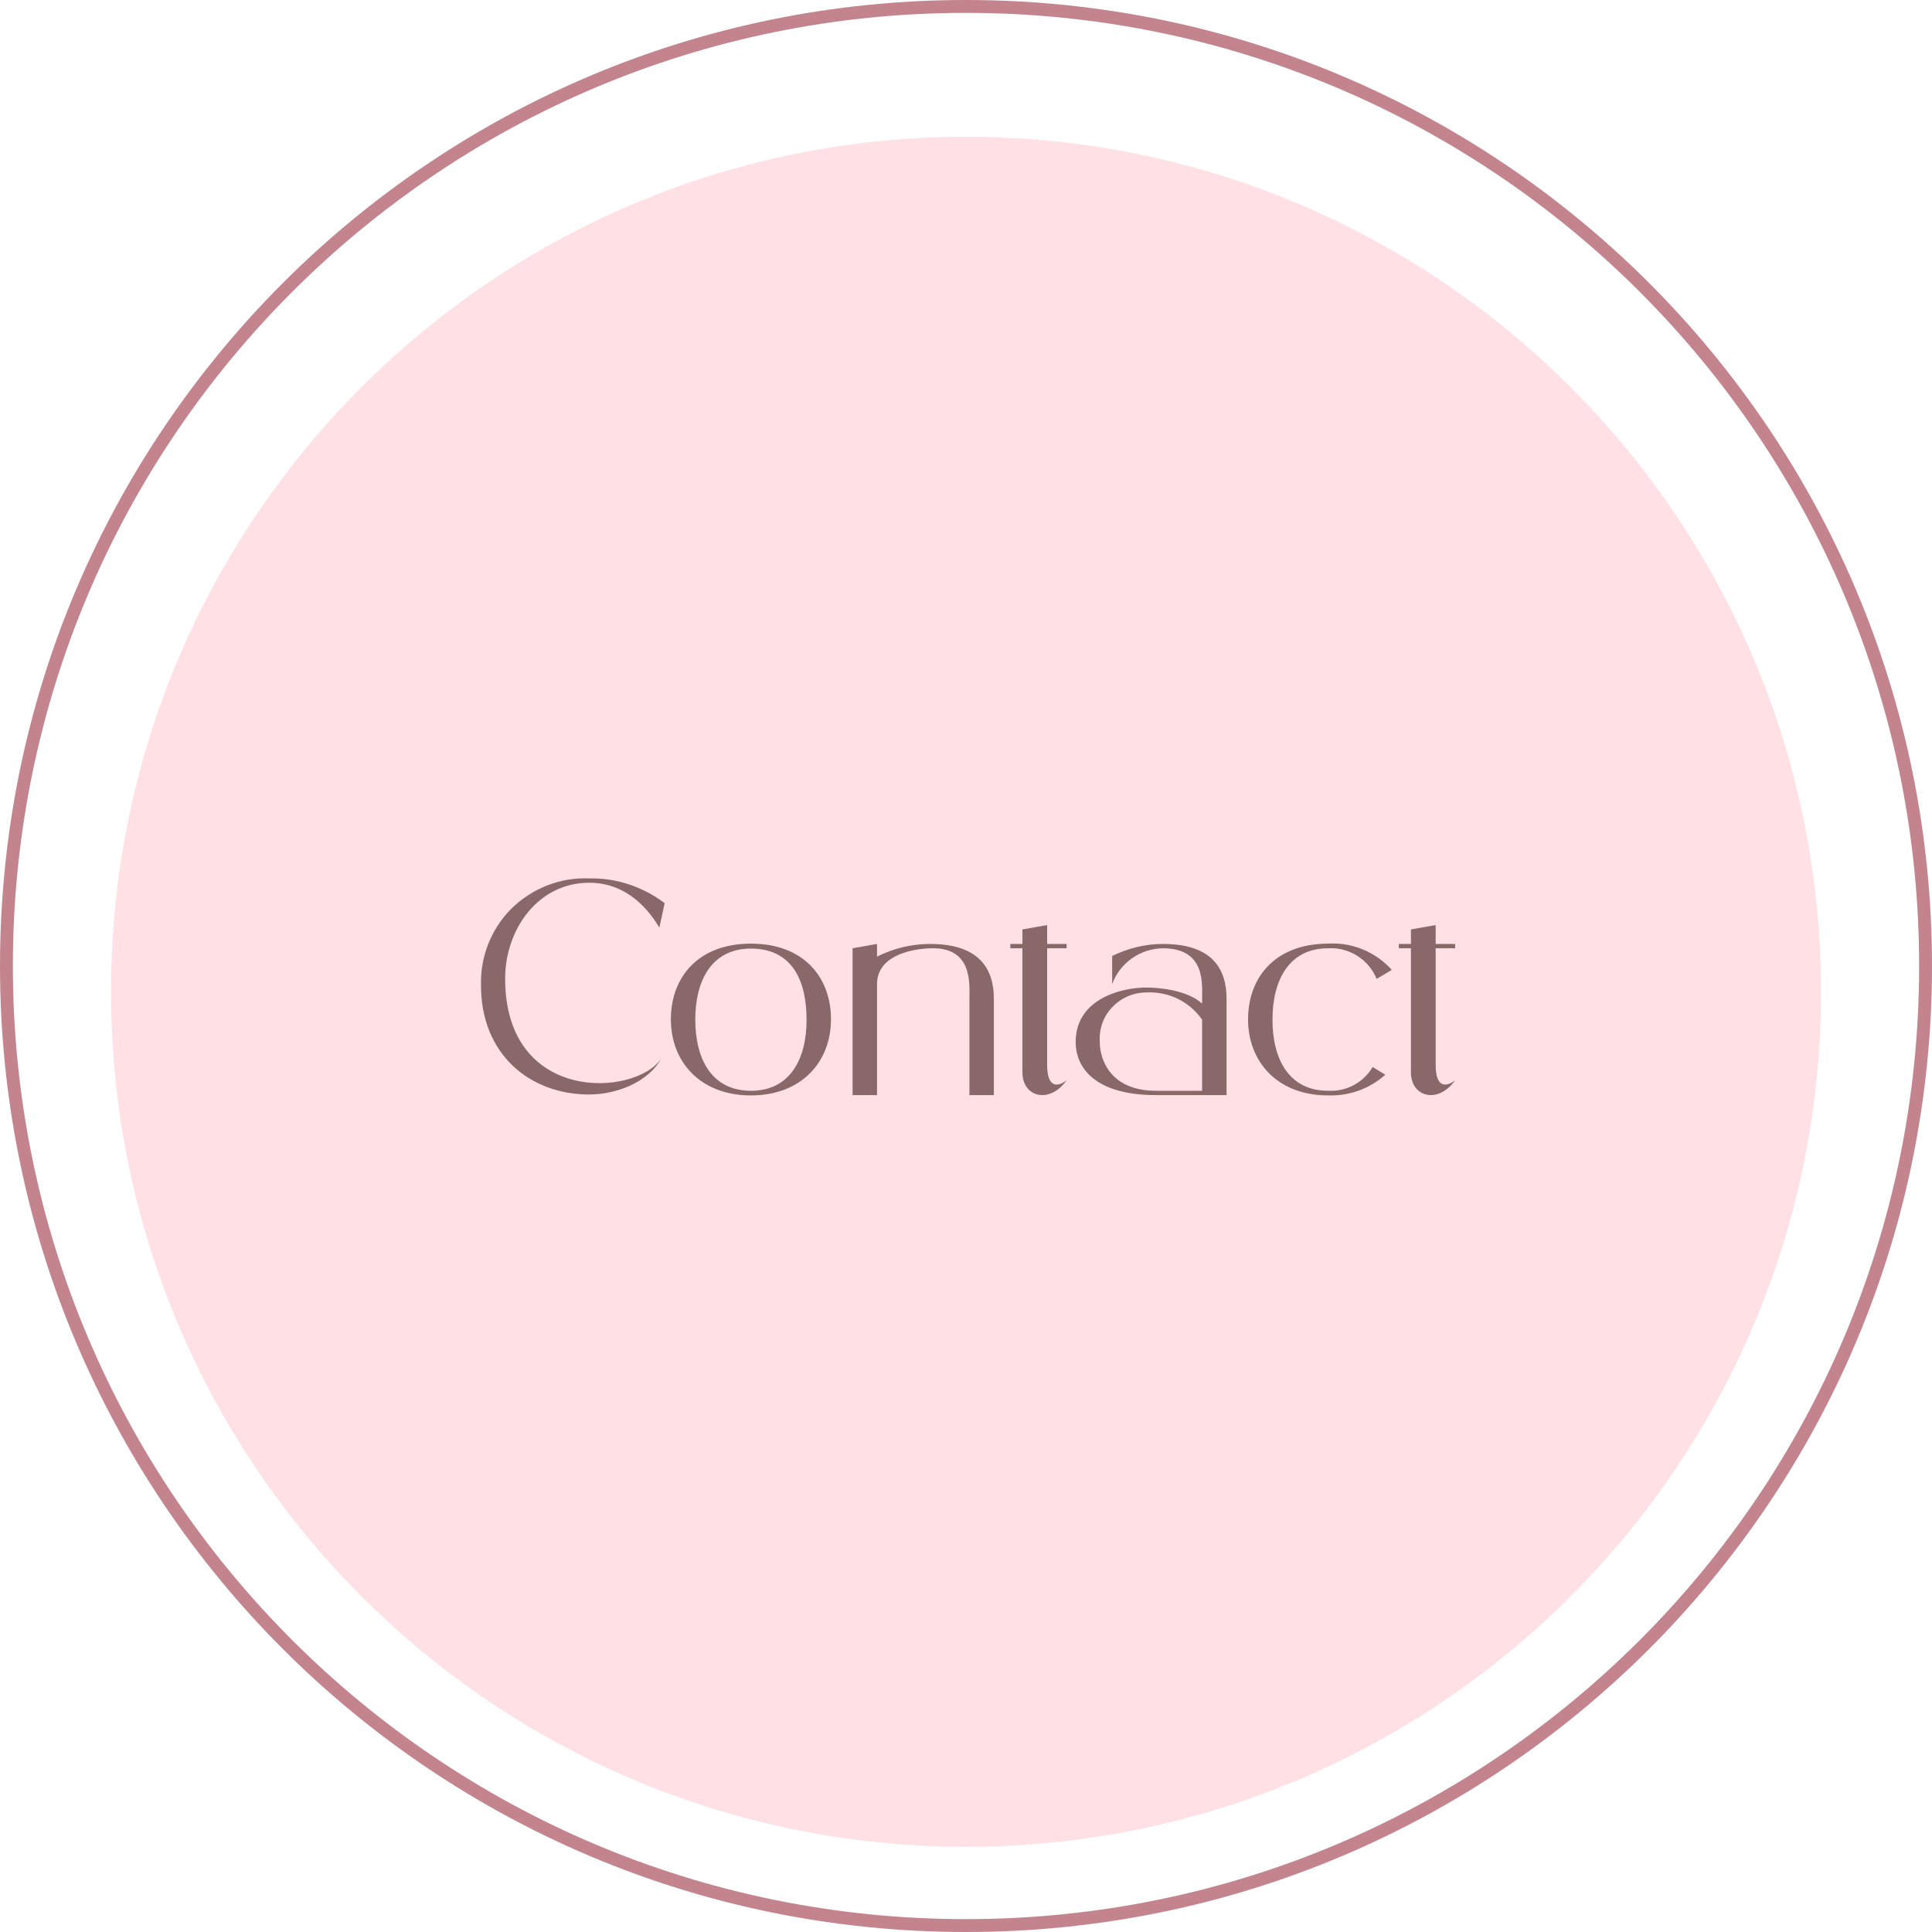 <svg width="150" height="150" viewBox="0 0 150 150" fill="none" xmlns="http://www.w3.org/2000/svg">
<g clip-path="url(#clip0_2754_924)">
<g filter="url(#filter0_d_2754_924)">
<path d="M56.063 103.727C56.045 103.609 56.013 103.494 55.966 103.383C55.289 102.239 54.639 101.095 53.918 99.968C52.883 98.328 51.834 96.697 50.77 95.073C49.443 93.039 48.081 91.022 46.733 88.996L43.332 83.904C43.027 83.443 42.735 82.975 42.412 82.527C41.616 81.413 40.807 80.308 39.998 79.202C39.232 78.164 38.528 77.084 37.888 75.968C37.411 75.138 36.951 74.295 36.531 73.435C35.943 72.271 35.425 71.074 34.979 69.852C34.943 69.744 34.926 69.632 34.886 69.456C35.131 69.577 35.339 69.76 35.487 69.985C36.964 72.024 38.485 74.028 39.856 76.136C41.333 78.411 42.823 80.686 44.278 82.966C45.224 84.42 46.166 85.882 47.104 87.34C48.161 88.992 49.209 90.648 50.27 92.299C51.075 93.555 51.886 94.807 52.702 96.054C53.215 96.837 53.746 97.615 54.276 98.39C54.36 98.502 54.452 98.608 54.551 98.708C54.657 98.57 54.551 98.489 54.524 98.407C53.949 97.306 53.368 96.205 52.782 95.104C52.428 94.441 52.061 93.779 51.698 93.121C51.026 91.904 50.372 90.686 49.686 89.478C48.719 87.757 47.748 86.037 46.772 84.317L44.057 79.525C43.04 77.736 42.014 75.947 41.002 74.153C40.4 73.086 39.812 72.002 39.211 70.949C38.326 69.349 37.402 67.753 36.513 66.149C36.235 65.65 36.009 65.125 35.744 64.617C35.532 64.187 35.301 63.783 35.063 63.387C34.541 62.562 33.993 61.744 33.458 60.923C32.528 59.552 31.684 58.129 30.928 56.66C30.565 55.953 30.31 55.198 30.172 54.419C30.128 54.134 30.128 53.844 30.172 53.559C30.195 53.39 30.252 53.227 30.34 53.079C30.428 52.931 30.545 52.802 30.685 52.699C31.071 52.394 31.564 52.245 32.06 52.286C32.365 52.755 32.688 53.228 32.984 53.714C33.988 55.374 34.996 57.03 35.978 58.703C36.606 59.774 37.194 60.854 37.795 61.959C40.688 67.194 43.354 72.544 46.082 77.873C47.409 80.415 48.665 82.966 49.974 85.504C50.69 86.897 51.468 88.265 52.185 89.658C52.693 90.656 53.149 91.68 53.626 92.695C53.887 93.246 54.122 93.809 54.391 94.359C54.935 95.478 55.479 96.592 56.045 97.701C56.324 98.243 56.664 98.755 56.956 99.293C57.125 99.598 57.273 99.914 57.398 100.239C57.584 100.734 57.743 101.237 57.911 101.736C58.054 102.161 58.314 102.539 58.663 102.828C58.832 102.998 59.058 103.103 59.3 103.125C59.353 103.05 59.393 102.967 59.419 102.88C59.472 102.54 59.494 102.196 59.561 101.861C59.612 101.66 59.682 101.464 59.769 101.276C59.074 99.603 58.38 97.908 57.681 96.218C56.632 93.657 55.582 91.099 54.533 88.544C53.929 87.079 53.327 85.611 52.729 84.14C52.001 82.351 51.275 80.56 50.553 78.768C49.775 76.83 48.999 74.886 48.227 72.936C47.484 71.043 46.747 69.148 46.016 67.25C45.132 64.936 44.247 62.617 43.363 60.295C42.537 58.047 41.718 55.796 40.904 53.542C40.201 51.594 39.511 49.637 38.817 47.684C38.58 47.028 38.58 46.314 38.817 45.658C38.937 45.335 39.129 45.041 39.379 44.798C39.746 44.461 40.227 44.265 40.732 44.247C40.868 44.231 41.006 44.257 41.127 44.32C41.248 44.383 41.347 44.481 41.408 44.6C41.512 44.776 41.595 44.962 41.656 45.155C41.753 45.486 41.82 45.826 41.908 46.157C41.996 46.488 42.085 46.867 42.209 47.211C42.815 48.85 43.46 50.475 44.039 52.123C44.376 53.078 44.623 54.062 44.924 55.035C44.977 55.211 45.017 55.392 45.083 55.559C45.804 57.396 46.533 59.228 47.25 61.065C47.661 62.127 48.055 63.215 48.439 64.265C49.412 66.957 50.379 69.654 51.34 72.355C52.136 74.592 52.914 76.837 53.697 79.082C54.953 82.691 56.196 86.304 57.456 89.908C58.19 92.021 58.939 94.127 59.702 96.226C60.26 97.775 60.839 99.314 61.409 100.858C61.421 100.901 61.442 100.941 61.47 100.976C61.498 101.01 61.533 101.039 61.573 101.061C61.579 100.975 61.579 100.888 61.573 100.803C61.573 100.076 61.573 99.349 61.475 98.618C61.387 97.757 61.303 96.927 61.17 96.089C60.963 94.772 60.728 93.456 60.428 92.153C60.086 90.613 59.71 89.079 59.3 87.551C58.831 85.83 58.318 84.11 57.819 82.39C57.319 80.669 56.801 78.949 56.284 77.198C55.63 75.016 55.033 72.824 54.493 70.622C54.228 69.542 53.985 68.471 53.702 67.374C52.981 64.592 52.233 61.809 51.491 59.022C50.681 55.903 49.872 52.781 49.089 49.658C48.789 48.458 48.554 47.245 48.28 46.041C48.072 45.155 47.838 44.273 47.635 43.383C47.36 42.123 47.095 40.858 46.825 39.602C46.769 39.174 46.755 38.742 46.785 38.312C46.792 38.168 46.842 38.029 46.929 37.913C47.017 37.797 47.138 37.708 47.276 37.658C47.521 37.546 47.779 37.466 48.046 37.422C48.976 37.297 49.915 37.249 50.854 37.28H50.978C51.468 37.301 51.557 37.379 51.53 37.869C51.506 38.374 51.558 38.88 51.685 39.37C51.84 40.019 51.919 40.686 52.074 41.336C52.353 42.497 52.667 43.654 52.959 44.811C53.272 45.964 53.497 47.139 53.631 48.325C53.737 49.379 54.024 50.394 54.232 51.422C54.617 53.327 55.024 55.228 55.422 57.129C55.652 58.239 55.864 59.349 56.112 60.458C56.426 62.007 56.731 63.555 57.04 65.103C57.385 66.85 57.733 68.596 58.084 70.342C58.358 71.713 58.635 73.082 58.915 74.45C59.229 75.977 59.539 77.504 59.857 79.03C60.175 80.557 60.485 82.041 60.808 83.547C61.047 84.633 61.293 85.72 61.546 86.807C62.041 88.957 62.528 91.108 63.054 93.258C63.58 95.409 64.146 97.559 64.695 99.68C64.73 99.813 64.783 99.942 64.858 100.162C64.92 99.994 64.942 99.814 64.92 99.637C64.92 99.478 64.92 99.314 64.92 99.151C64.92 98.987 64.92 98.828 64.885 98.669C64.85 98.51 64.836 98.428 64.827 98.308C64.779 97.319 64.743 96.325 64.677 95.336C64.628 94.609 64.54 93.886 64.469 93.164C64.457 93.084 64.45 93.004 64.447 92.923C64.407 92.155 64.328 91.39 64.208 90.63C64.138 90.11 64.115 89.581 64.054 89.061C63.992 88.54 63.908 87.977 63.841 87.435C63.744 86.674 63.651 85.912 63.554 85.151C63.519 84.85 63.474 84.549 63.43 84.248C63.236 82.957 63.041 81.667 62.851 80.411C62.754 79.77 62.661 79.121 62.563 78.489C62.409 77.491 62.245 76.493 62.086 75.478C61.949 74.579 61.82 73.675 61.679 72.777C61.537 71.878 61.365 70.863 61.237 69.903C61.131 69.202 61.047 68.501 60.945 67.8C60.856 67.181 60.759 66.561 60.662 65.938C60.596 65.508 60.525 65.078 60.459 64.622C60.335 63.761 60.211 62.901 60.1 62.041C59.99 61.181 59.914 60.437 59.817 59.632C59.755 59.112 59.671 58.592 59.609 58.071C59.547 57.551 59.512 57.103 59.459 56.622C59.384 55.959 59.3 55.297 59.225 54.635C59.167 54.153 59.127 53.667 59.07 53.185C59.012 52.703 58.933 52.105 58.867 51.564C58.809 51.099 58.76 50.639 58.703 50.179C58.628 49.555 58.548 48.931 58.477 48.312C58.42 47.766 58.376 47.224 58.318 46.682C58.261 46.14 58.185 45.555 58.119 44.996C58.119 44.875 58.093 44.751 58.079 44.63C58 43.908 57.92 43.185 57.845 42.48C57.792 41.916 57.748 41.349 57.695 40.785C57.624 40.062 57.549 39.34 57.474 38.635V38.514C57.425 37.787 57.403 37.06 57.319 36.333C57.248 35.731 57.208 35.125 57.199 34.518C57.191 33.912 57.266 33.714 57.854 33.499C58.008 33.44 58.171 33.407 58.336 33.4C59.002 33.355 59.671 33.384 60.33 33.486C60.537 33.515 60.745 33.526 60.954 33.52L61.688 33.546C62.172 34.117 62.504 34.795 62.652 35.52C62.802 36.084 62.898 36.66 62.939 37.241C62.983 37.886 63.081 38.531 63.151 39.172C63.2 39.602 63.244 40.032 63.28 40.437C63.333 41.103 63.373 41.77 63.43 42.437C63.496 43.202 63.572 43.964 63.647 44.729V44.849C63.695 45.658 63.735 46.467 63.797 47.275C63.859 48.084 63.939 48.927 64.014 49.753C64.014 49.791 64.014 49.83 64.014 49.873C64.062 50.841 64.058 51.822 64.177 52.781C64.297 53.74 64.177 54.604 64.381 55.503C64.385 55.543 64.385 55.584 64.381 55.624C64.429 56.699 64.438 57.774 64.544 58.841C64.637 59.787 64.58 60.742 64.743 61.684C64.757 61.866 64.757 62.048 64.743 62.23C64.743 63.486 64.863 64.738 64.982 65.985C64.984 66.005 64.984 66.025 64.982 66.045C65.031 66.996 65.057 67.951 65.132 68.897C65.208 69.843 65.203 70.918 65.349 71.908C65.351 71.929 65.351 71.951 65.349 71.972C65.398 72.832 65.438 73.667 65.5 74.519C65.561 75.37 65.592 76.334 65.721 77.237C65.723 77.277 65.723 77.317 65.721 77.357C65.774 78.166 65.809 78.975 65.875 79.783C65.928 80.467 66.013 81.147 66.083 81.83C66.083 81.891 66.083 81.955 66.083 82.015C66.132 82.678 66.172 83.344 66.234 84.011C66.296 84.678 66.379 85.254 66.446 85.878C66.503 86.403 66.539 86.927 66.596 87.448C66.654 87.968 66.733 88.613 66.804 89.194C66.853 89.624 66.91 90.054 66.954 90.458C67.052 91.319 67.127 92.149 67.237 92.992C67.374 94.011 67.543 95.031 67.68 96.05C67.817 97.069 67.949 97.972 68.095 98.932C68.179 99.474 68.285 100.007 68.378 100.545C68.52 100.6 68.56 100.493 68.591 100.407C68.798 99.919 68.922 99.402 68.958 98.876C68.958 98.063 68.958 97.254 68.958 96.441C68.936 95.921 68.829 95.4 68.767 94.88C68.706 94.359 68.661 93.912 68.599 93.43C68.418 92.08 68.542 90.716 68.445 89.366C68.347 88.015 68.445 86.785 68.316 85.495C68.219 84.342 68.316 83.185 68.197 82.054C68.087 80.82 68.171 79.581 68.064 78.351C67.958 77.121 68.064 75.878 67.945 74.648C67.834 73.331 67.945 72.011 67.817 70.699C67.697 69.22 67.817 67.74 67.693 66.265C67.551 64.342 67.693 62.394 67.565 60.493C67.428 58.243 67.498 55.994 67.467 53.744C67.436 51.495 67.467 49.241 67.467 46.992C67.467 46.561 67.538 46.105 67.565 45.658C67.593 45.437 67.593 45.213 67.565 44.992C67.419 44.131 67.529 43.271 67.454 42.385C67.344 41.095 67.397 39.83 67.304 38.557C67.234 37.648 67.214 36.737 67.242 35.826C67.26 34.835 67.343 33.847 67.49 32.867C67.55 32.425 67.7 32 67.932 31.615C67.964 31.534 68.013 31.46 68.076 31.397C68.138 31.335 68.212 31.285 68.294 31.25C68.377 31.216 68.465 31.198 68.555 31.197C68.644 31.196 68.733 31.212 68.816 31.245C69.9 31.519 70.963 31.869 71.996 32.29C72.29 32.441 72.563 32.628 72.809 32.845C72.938 32.95 73.041 33.081 73.109 33.231C73.177 33.38 73.21 33.542 73.203 33.705C73.241 34.414 73.208 35.124 73.106 35.826C73.081 35.968 73.071 36.112 73.075 36.256C73.03 38.243 72.987 40.229 72.946 42.213C72.946 42.742 72.946 43.267 72.946 43.796C72.915 44.656 72.867 45.516 72.84 46.402C72.814 47.288 72.88 48.123 72.796 48.957C72.69 50.093 72.796 51.228 72.681 52.359C72.566 53.49 72.646 54.63 72.548 55.757C72.451 56.884 72.522 57.908 72.429 58.974C72.336 60.041 72.398 61.202 72.301 62.312C72.203 63.422 72.301 64.622 72.177 65.753C72.062 67.073 72.177 68.389 72.049 69.701C71.92 71.323 72.026 72.944 71.929 74.562C71.774 77.056 71.841 79.546 71.828 82.041C71.814 84.536 71.796 87.031 71.858 89.525C71.894 90.983 71.942 92.437 71.973 93.895C71.99 94.24 72.028 94.583 72.088 94.923C72.131 95.057 72.187 95.187 72.256 95.31C72.34 95.19 72.424 95.121 72.442 95.043C72.531 94.669 72.615 94.291 72.672 93.912C72.743 93.43 72.787 92.949 72.836 92.467C72.911 91.762 72.982 91.056 73.052 90.355V90.235C73.101 89.375 73.154 88.514 73.203 87.628C73.251 86.742 73.256 85.886 73.353 85.022C73.424 84.415 73.375 83.8 73.468 83.203C73.618 82.239 73.468 81.258 73.671 80.299C73.678 80.198 73.678 80.096 73.671 79.994C73.72 79.168 73.729 78.334 73.831 77.512C73.906 76.906 73.906 76.299 73.95 75.693C74.008 74.832 74.092 73.972 74.167 73.112V73.052C74.22 72.144 74.229 71.228 74.326 70.325C74.423 69.422 74.375 68.544 74.538 67.663C74.541 67.643 74.541 67.622 74.538 67.602C74.587 66.777 74.627 65.947 74.689 65.121C74.751 64.295 74.83 63.426 74.905 62.583C74.907 62.541 74.907 62.5 74.905 62.458C74.958 61.632 74.998 60.802 75.06 59.977C75.118 59.228 75.197 58.488 75.268 57.74V57.62C75.317 56.875 75.356 56.127 75.418 55.379C75.48 54.63 75.555 53.972 75.626 53.267C75.626 53.207 75.626 53.146 75.626 53.086C75.675 52.359 75.715 51.632 75.776 50.906C75.838 50.179 75.918 49.538 75.989 48.854C75.989 48.794 75.989 48.733 75.989 48.673C76.037 48.007 76.077 47.34 76.139 46.678C76.201 46.015 76.285 45.434 76.347 44.811C76.404 44.286 76.444 43.761 76.493 43.237C76.572 42.454 76.656 41.671 76.731 40.884C76.785 40.303 76.816 39.714 76.886 39.133C76.97 38.411 77.081 37.688 77.183 36.983C77.213 36.841 77.232 36.697 77.24 36.553C77.24 35.581 77.333 34.613 77.377 33.641C77.392 32.929 77.58 32.23 77.925 31.602C78.059 31.343 78.274 31.131 78.54 31L80.26 31.671C80.605 31.804 80.963 31.92 81.304 32.075C81.706 32.252 82.096 32.453 82.471 32.677C82.797 32.881 83.068 33.158 83.261 33.486C83.453 33.813 83.561 34.18 83.577 34.557C83.604 34.843 83.604 35.131 83.577 35.417C83.528 35.847 83.449 36.299 83.387 36.738C83.325 37.176 83.285 37.542 83.241 37.942C83.188 38.467 83.144 38.991 83.086 39.512C83.028 40.032 82.949 40.596 82.883 41.138C82.834 41.516 82.776 41.899 82.732 42.278C82.635 43.138 82.555 43.968 82.449 44.811C82.343 45.654 82.219 46.411 82.113 47.211C82.007 48.011 81.932 48.738 81.83 49.499C81.728 50.26 81.6 51.022 81.494 51.783C81.388 52.544 81.304 53.349 81.202 54.127C81.118 54.772 81.025 55.417 80.933 56.05C80.866 56.51 80.787 56.97 80.72 57.43C80.555 58.549 80.394 59.67 80.238 60.794C80.141 61.512 80.057 62.235 79.955 62.944C79.853 63.654 79.734 64.463 79.628 65.224C79.566 65.654 79.513 66.084 79.456 66.549C79.411 66.888 79.371 67.233 79.323 67.572C79.168 68.652 79.004 69.723 78.859 70.815C78.752 71.615 78.673 72.42 78.576 73.224C78.518 73.684 78.438 74.144 78.376 74.605C78.315 75.065 78.27 75.405 78.226 75.809C78.133 76.669 78.049 77.495 77.948 78.338C77.886 78.863 77.802 79.379 77.74 79.903C77.678 80.428 77.642 80.867 77.589 81.349C77.514 82.054 77.426 82.755 77.359 83.46C77.297 84.063 77.262 84.669 77.205 85.276C77.147 85.882 77.068 86.6 76.997 87.263C76.997 87.323 76.997 87.383 76.997 87.443C76.944 88.213 76.904 88.979 76.842 89.749C76.78 90.519 76.701 91.237 76.63 91.981C76.63 92.063 76.63 92.144 76.63 92.222C76.577 93.031 76.532 93.839 76.475 94.648C76.475 94.927 76.409 95.207 76.382 95.508C76.382 95.598 76.356 95.714 76.51 95.77C76.537 95.732 76.594 95.693 76.603 95.646C76.898 94.037 77.2 92.427 77.51 90.815C77.753 89.525 77.996 88.235 78.222 86.944C78.416 85.809 78.58 84.665 78.761 83.529C78.942 82.394 79.155 81.177 79.349 79.998C79.447 79.379 79.526 78.755 79.624 78.136C79.778 77.099 79.946 76.058 80.097 75.017C80.203 74.321 80.282 73.615 80.384 72.914C80.486 72.213 80.61 71.516 80.711 70.82C80.813 70.123 80.906 69.456 81.003 68.777C81.1 68.097 81.202 67.374 81.304 66.673L81.587 64.549L81.932 62.273C82.029 61.611 82.118 60.949 82.219 60.291C82.365 59.331 82.524 58.372 82.662 57.413C82.768 56.733 82.861 56.054 82.962 55.374C83.051 54.815 83.139 54.256 83.236 53.697C83.343 53.06 83.457 52.407 83.568 51.783C83.732 50.85 83.891 49.912 84.054 48.974C84.218 48.037 84.391 47.022 84.581 46.05C84.983 43.981 85.381 41.916 85.814 39.856C86.199 38.032 86.632 36.221 87.048 34.402C87.185 33.813 87.322 33.219 87.468 32.63C87.552 32.307 87.685 32.234 88.016 32.333C88.636 32.516 89.212 32.817 89.71 33.219C90.258 33.65 90.794 34.114 91.346 34.544C91.932 35.034 92.611 35.406 93.345 35.641C93.659 35.725 93.936 35.904 94.137 36.153C94.339 36.401 94.453 36.706 94.464 37.022C94.529 37.67 94.483 38.324 94.327 38.957C93.885 40.888 93.442 42.828 92.974 44.755C92.458 46.946 91.931 49.132 91.395 51.314C90.968 53.035 90.525 54.764 90.068 56.501C89.241 59.723 88.419 62.953 87.579 66.157C86.938 68.609 86.252 71.052 85.611 73.504C85.01 75.775 84.417 78.05 83.842 80.334C83.397 82.143 82.981 83.96 82.595 85.783C82.255 87.387 81.972 89 81.662 90.609C81.596 90.949 81.516 91.284 81.472 91.624C81.437 91.882 81.441 92.149 81.428 92.411C81.335 92.476 81.269 92.549 81.428 92.686V92.407C81.649 92.042 81.806 91.644 81.892 91.228C82.317 89.852 82.725 88.471 83.117 87.086C83.559 85.508 84.001 83.921 84.444 82.355C85.04 80.205 85.646 78.054 86.243 75.903C86.522 74.888 86.796 73.869 87.075 72.85L88.892 66.097C89.281 64.663 89.673 63.23 90.068 61.796C90.522 60.173 90.982 58.553 91.448 56.936C91.952 55.185 92.456 53.43 92.974 51.68C93.354 50.389 93.765 49.099 94.15 47.839C94.397 46.979 94.72 46.187 95.034 45.37C95.366 44.475 95.587 43.546 95.844 42.63C96.147 41.452 96.512 40.289 96.936 39.146C97.175 38.54 97.498 37.969 97.895 37.447C98.12 37.145 98.426 36.908 98.78 36.764C98.889 36.704 99.011 36.673 99.136 36.673C99.26 36.673 99.383 36.704 99.492 36.764C100.046 37.049 100.538 37.438 100.938 37.908C101.38 38.428 101.782 38.961 102.198 39.495C102.724 40.175 103.371 40.757 104.108 41.215C104.592 41.496 105.107 41.724 105.643 41.895C106.567 42.204 107.5 42.492 108.424 42.806C109.239 43.063 110.001 43.458 110.675 43.972C111.251 44.416 111.682 45.014 111.913 45.693C112.123 46.374 112.434 47.022 112.837 47.615C113.24 48.206 113.727 48.737 114.283 49.194C115.143 49.871 116.081 50.448 117.078 50.914L119.325 52.007C119.783 53.204 120.426 54.326 121.23 55.336C121.807 56.122 122.304 56.962 122.712 57.843C122.977 58.436 123.127 59.072 123.154 59.718C123.176 60.712 123.392 61.693 123.791 62.609C124.089 63.259 124.502 63.853 125.011 64.364C125.476 64.828 125.962 65.275 126.417 65.749C126.739 66.089 127.034 66.451 127.302 66.832C128.014 67.873 128.288 69.141 128.067 70.372C127.961 71.095 127.788 71.805 127.682 72.523C127.631 72.885 127.623 73.252 127.66 73.615C127.748 74.475 127.899 75.336 127.974 76.196C128.034 76.742 128.034 77.293 127.974 77.839C127.927 78.32 127.963 78.806 128.08 79.276C128.244 80.046 128.469 80.807 128.655 81.572C128.774 82.063 128.876 82.562 128.973 83.056C129.03 83.379 128.996 83.71 128.876 84.015C128.827 84.166 128.818 84.325 128.85 84.48C128.89 84.766 128.881 85.057 128.823 85.34C128.565 86.529 128.204 87.695 127.744 88.824C127.271 90.058 126.793 91.288 126.333 92.527C126.188 92.927 126.081 93.34 125.962 93.749C125.921 93.843 125.903 93.944 125.909 94.046C125.946 94.509 125.934 94.974 125.874 95.435C125.827 96.225 125.641 97.002 125.325 97.732C124.802 98.997 123.988 100.13 122.946 101.043C121.93 101.947 120.809 102.734 119.608 103.388C118.666 103.904 117.706 104.394 116.755 104.902C116.369 105.105 115.989 105.316 115.614 105.534C114.468 106.239 113.219 106.771 111.909 107.112C111.147 107.325 110.358 107.429 109.565 107.422C109.043 107.422 108.521 107.422 108 107.422C107.478 107.422 106.837 107.353 106.262 107.267C105.362 107.106 104.454 106.99 103.542 106.919C103.211 106.919 102.883 106.833 102.552 106.824C100.895 106.77 99.26 107.198 97.856 108.054C96.701 108.742 95.512 109.37 94.344 110.037C92.673 110.992 91.015 111.968 89.348 112.923C88.591 113.353 87.831 113.783 87.066 114.183C86.208 114.648 85.35 115.112 84.479 115.547C83.74 115.912 82.984 116.256 82.219 116.588C81.025 117.117 79.797 117.574 78.545 117.955C77.391 118.296 76.217 118.566 75.029 118.764C73.65 118.984 72.249 119.051 70.855 118.962C69.546 118.881 68.251 118.658 66.994 118.295C65.076 117.735 63.241 116.932 61.537 115.908C60.145 115.062 58.815 114.122 57.558 113.095C57.058 112.695 56.536 112.325 56.01 111.96C54.233 110.682 52.353 109.546 50.389 108.562C49.17 107.941 47.863 107.499 46.511 107.25C45.596 107.047 44.649 107.014 43.721 107.151C43.279 107.241 42.837 107.25 42.421 107.302C41.82 107.37 41.223 107.452 40.626 107.508C40.314 107.538 40 107.538 39.688 107.508C38.296 107.397 36.93 107.08 35.638 106.566C33.84 105.805 32.131 104.861 30.539 103.749C28.646 102.409 26.893 100.891 25.308 99.216C25.076 98.996 24.888 98.739 24.75 98.454C24.887 98.386 25.039 98.351 25.193 98.351C25.346 98.351 25.498 98.386 25.635 98.454C25.853 98.573 26.049 98.727 26.214 98.91C26.879 99.691 27.634 100.394 28.465 101.005C29.41 101.739 30.411 102.403 31.459 102.992C32.196 103.421 32.995 103.74 33.829 103.938C34.112 104.007 34.408 104.007 34.691 103.938C34.854 103.898 35.005 103.824 35.133 103.719C35.262 103.615 35.365 103.484 35.434 103.336C35.576 103.069 35.656 102.776 35.669 102.476C35.691 101.178 35.992 99.899 36.553 98.721C36.818 98.149 37.132 97.598 37.437 97.035C37.565 96.779 37.743 96.551 37.964 96.364C38.191 96.185 38.377 95.962 38.512 95.71C38.685 95.382 38.719 95.001 38.609 94.648C38.477 94.218 38.242 93.824 37.924 93.499C37.318 92.861 36.647 92.284 35.921 91.779C34.355 90.661 32.675 89.723 31.025 88.738C29.699 87.942 28.372 87.142 27.046 86.312C26.291 85.837 25.611 85.258 25.029 84.592C24.728 84.284 24.406 83.997 24.065 83.731C22.615 82.441 21.553 80.979 21.288 79.052C21.288 78.996 21.319 78.94 21.346 78.854C21.845 79.005 22.305 79.255 22.699 79.59C23.141 79.947 23.583 80.338 24.025 80.712C25.042 81.572 26.006 82.497 27.121 83.293C28.377 84.192 29.584 85.159 30.813 86.097C32.471 87.357 34.139 88.605 35.788 89.869C36.982 90.79 38.154 91.727 39.326 92.665C40.241 93.396 41.156 94.132 42.063 94.88C42.505 95.258 42.947 95.663 43.389 96.063C44.154 96.751 44.902 97.452 45.68 98.132C46.684 99.013 47.71 99.874 48.775 100.656C48.889 100.773 49.026 100.866 49.178 100.927C49.331 100.989 49.495 101.018 49.66 101.013C49.654 100.918 49.637 100.824 49.607 100.734C49.356 100.197 49.038 99.693 48.66 99.233C47.679 97.977 46.685 96.728 45.68 95.486C44.682 94.288 43.61 93.151 42.47 92.08C41.43 91.082 40.404 90.071 39.352 89.069C38.569 88.338 37.756 87.645 36.955 86.919C36.31 86.342 35.673 85.762 35.023 85.198C34.373 84.635 33.776 84.123 33.152 83.585C32.746 83.237 32.339 82.888 31.936 82.536C31.322 81.99 30.711 81.439 30.092 80.893C29.398 80.282 28.699 79.68 28.005 79.065C27.788 78.876 27.563 78.669 27.368 78.48C26.484 77.684 25.573 76.906 24.715 76.097C23.822 75.35 23.003 74.522 22.27 73.624C21.315 72.393 20.873 70.857 21.032 69.323C21.044 69.308 21.058 69.294 21.071 69.28C21.195 69.155 21.368 69.189 21.514 69.228C22.038 69.365 22.526 69.611 22.942 69.951C23.773 70.59 24.535 71.311 25.215 72.101C25.984 73.009 26.78 73.891 27.554 74.794C27.996 75.319 28.439 75.861 28.881 76.389C29.093 76.639 29.323 76.867 29.553 77.112C30.309 77.972 31.207 78.648 31.994 79.46C32.595 80.08 33.228 80.669 33.833 81.284C34.618 82.07 35.391 82.864 36.155 83.667C37.066 84.619 37.968 85.575 38.861 86.536C39.746 87.495 40.63 88.476 41.514 89.439C42.001 89.972 42.501 90.489 42.983 91.022C43.681 91.796 44.371 92.583 45.065 93.362L46.091 94.506C47.042 95.516 47.98 96.553 48.864 97.581C49.748 98.609 50.672 99.646 51.579 100.678C51.641 100.751 51.725 100.815 51.853 100.936C51.853 100.798 51.897 100.721 51.853 100.669C51.674 100.238 51.47 99.818 51.243 99.409C50.698 98.551 50.107 97.722 49.474 96.923C48.967 96.252 48.479 95.57 48.01 94.876C47.816 94.564 47.641 94.241 47.489 93.908C47.467 93.844 47.453 93.777 47.449 93.71C47.684 93.816 47.898 93.961 48.081 94.14C49.251 95.205 50.334 96.355 51.322 97.581C52.459 98.983 53.498 100.45 54.506 101.938C54.812 102.398 55.121 102.854 55.444 103.302C55.566 103.511 55.768 103.665 56.005 103.732C56.005 103.766 56.005 103.805 56.041 103.835C56.076 103.865 56.072 103.861 56.085 103.869C56.098 103.878 56.125 103.805 56.12 103.779C56.116 103.753 56.085 103.753 56.063 103.727Z" fill="#846E6A" fill-opacity="0.1"/>
</g>
<g filter="url(#filter1_d_2754_924)">
<path d="M75 141.38C111.661 141.38 141.38 111.661 141.38 75C141.38 38.34 111.661 8.621 75 8.621C38.34 8.621 8.621 38.34 8.621 75C8.621 111.661 38.34 141.38 75 141.38Z" fill="#FFE0E5"/>
</g>
<path d="M45.746 84.976C41.114 84.976 37.346 81.832 37.346 76.528C37.274 74.272 38.138 72.112 39.722 70.528C41.33 68.968 43.49 68.104 45.746 68.2C47.858 68.152 49.922 68.848 51.602 70.12L51.194 72.016C50.498 70.864 48.842 68.536 45.746 68.536C41.738 68.536 39.218 72.208 39.218 75.976C39.218 85.696 49.298 85.168 51.338 82.192C50.258 84.112 47.738 84.976 45.746 84.976ZM58.302 73.264C62.43 73.264 64.518 75.904 64.518 79.144C64.518 82.408 62.262 85.048 58.302 85.048C54.342 85.048 52.086 82.408 52.086 79.144C52.086 75.904 54.174 73.264 58.302 73.264ZM58.302 84.688C61.35 84.688 62.622 82.216 62.622 79.168C62.622 76.12 61.494 73.648 58.302 73.648C55.254 73.648 53.982 76.12 53.982 79.168C53.982 82.216 55.254 84.688 58.302 84.688ZM72.219 73.288C76.108 73.288 77.163 75.304 77.163 77.536V85.024H75.267V77.536C75.267 76.36 75.531 73.504 72.219 73.624C70.371 73.696 68.091 74.368 68.091 76.408V85.024H66.195V73.624L68.091 73.288V74.272C69.388 73.624 70.779 73.288 72.219 73.288ZM82.812 73.624H81.3V82.672C81.3 84.424 82.068 84.448 82.812 83.872C81.516 85.72 79.38 85.216 79.38 83.248V73.624H78.444V73.288H79.38V72.16L81.3 71.824V73.288H82.812V73.624ZM90.284 73.288C94.196 73.288 95.228 75.304 95.228 77.536V85.024H89.756C85.124 85.024 83.516 82.984 83.516 80.896C83.516 77.56 87.044 76.672 88.988 76.672C90.044 76.672 92.204 76.888 93.332 77.92V77.536C93.332 76.36 93.596 73.624 90.284 73.624C88.532 73.648 86.948 74.752 86.348 76.408V74.224C87.572 73.624 88.916 73.288 90.284 73.288ZM93.332 84.688V79.168C92.348 77.752 90.716 76.96 88.988 77.056C88.004 77.056 87.044 77.464 86.348 78.208C85.652 78.928 85.316 79.912 85.388 80.92C85.388 82.192 86.156 84.688 89.756 84.688H93.332ZM103.115 84.688C104.531 84.76 105.851 84.064 106.571 82.84L107.555 83.44C106.331 84.544 104.747 85.096 103.115 85.048C99.155 85.048 96.899 82.408 96.899 79.144C96.899 75.904 98.987 73.264 103.115 73.264C104.987 73.144 106.811 73.912 108.059 75.304L106.883 76C106.259 74.488 104.747 73.528 103.115 73.624C100.067 73.624 98.795 76.12 98.795 79.168C98.795 82.216 100.067 84.688 103.115 84.688ZM112.976 73.624H111.464V82.672C111.464 84.424 112.232 84.448 112.976 83.872C111.68 85.72 109.544 85.216 109.544 83.248V73.624H108.608V73.288H109.544V72.16L111.464 71.824V73.288H112.976V73.624Z" fill="#886868"/>
<path d="M149.5 75C149.5 116.145 116.145 149.5 75 149.5C33.855 149.5 0.5 116.145 0.5 75C0.5 33.855 33.855 0.5 75 0.5C116.145 0.5 149.5 33.855 149.5 75Z" stroke="#C4848E"/>
</g>
<defs>
<filter id="filter0_d_2754_924" x="20" y="30" width="116" height="96" filterUnits="userSpaceOnUse" color-interpolation-filters="sRGB">
<feFlood flood-opacity="0" result="BackgroundImageFix"/>
<feColorMatrix in="SourceAlpha" type="matrix" values="0 0 0 0 0 0 0 0 0 0 0 0 0 0 0 0 0 0 127 0" result="hardAlpha"/>
<feOffset dx="3" dy="3"/>
<feGaussianBlur stdDeviation="2"/>
<feComposite in2="hardAlpha" operator="out"/>
<feColorMatrix type="matrix" values="0 0 0 0 0 0 0 0 0 0 0 0 0 0 0 0 0 0 0.5 0"/>
<feBlend mode="normal" in2="BackgroundImageFix" result="effect1_dropShadow_2754_924"/>
<feBlend mode="normal" in="SourceGraphic" in2="effect1_dropShadow_2754_924" result="shape"/>
</filter>
<filter id="filter1_d_2754_924" x="4.621" y="6.621" width="140.759" height="140.758" filterUnits="userSpaceOnUse" color-interpolation-filters="sRGB">
<feFlood flood-opacity="0" result="BackgroundImageFix"/>
<feColorMatrix in="SourceAlpha" type="matrix" values="0 0 0 0 0 0 0 0 0 0 0 0 0 0 0 0 0 0 127 0" result="hardAlpha"/>
<feOffset dy="2"/>
<feGaussianBlur stdDeviation="2"/>
<feComposite in2="hardAlpha" operator="out"/>
<feColorMatrix type="matrix" values="0 0 0 0 0 0 0 0 0 0 0 0 0 0 0 0 0 0 0.25 0"/>
<feBlend mode="normal" in2="BackgroundImageFix" result="effect1_dropShadow_2754_924"/>
<feBlend mode="normal" in="SourceGraphic" in2="effect1_dropShadow_2754_924" result="shape"/>
</filter>
<clipPath id="clip0_2754_924">
<rect width="150" height="150" fill="white"/>
</clipPath>
</defs>
</svg>
